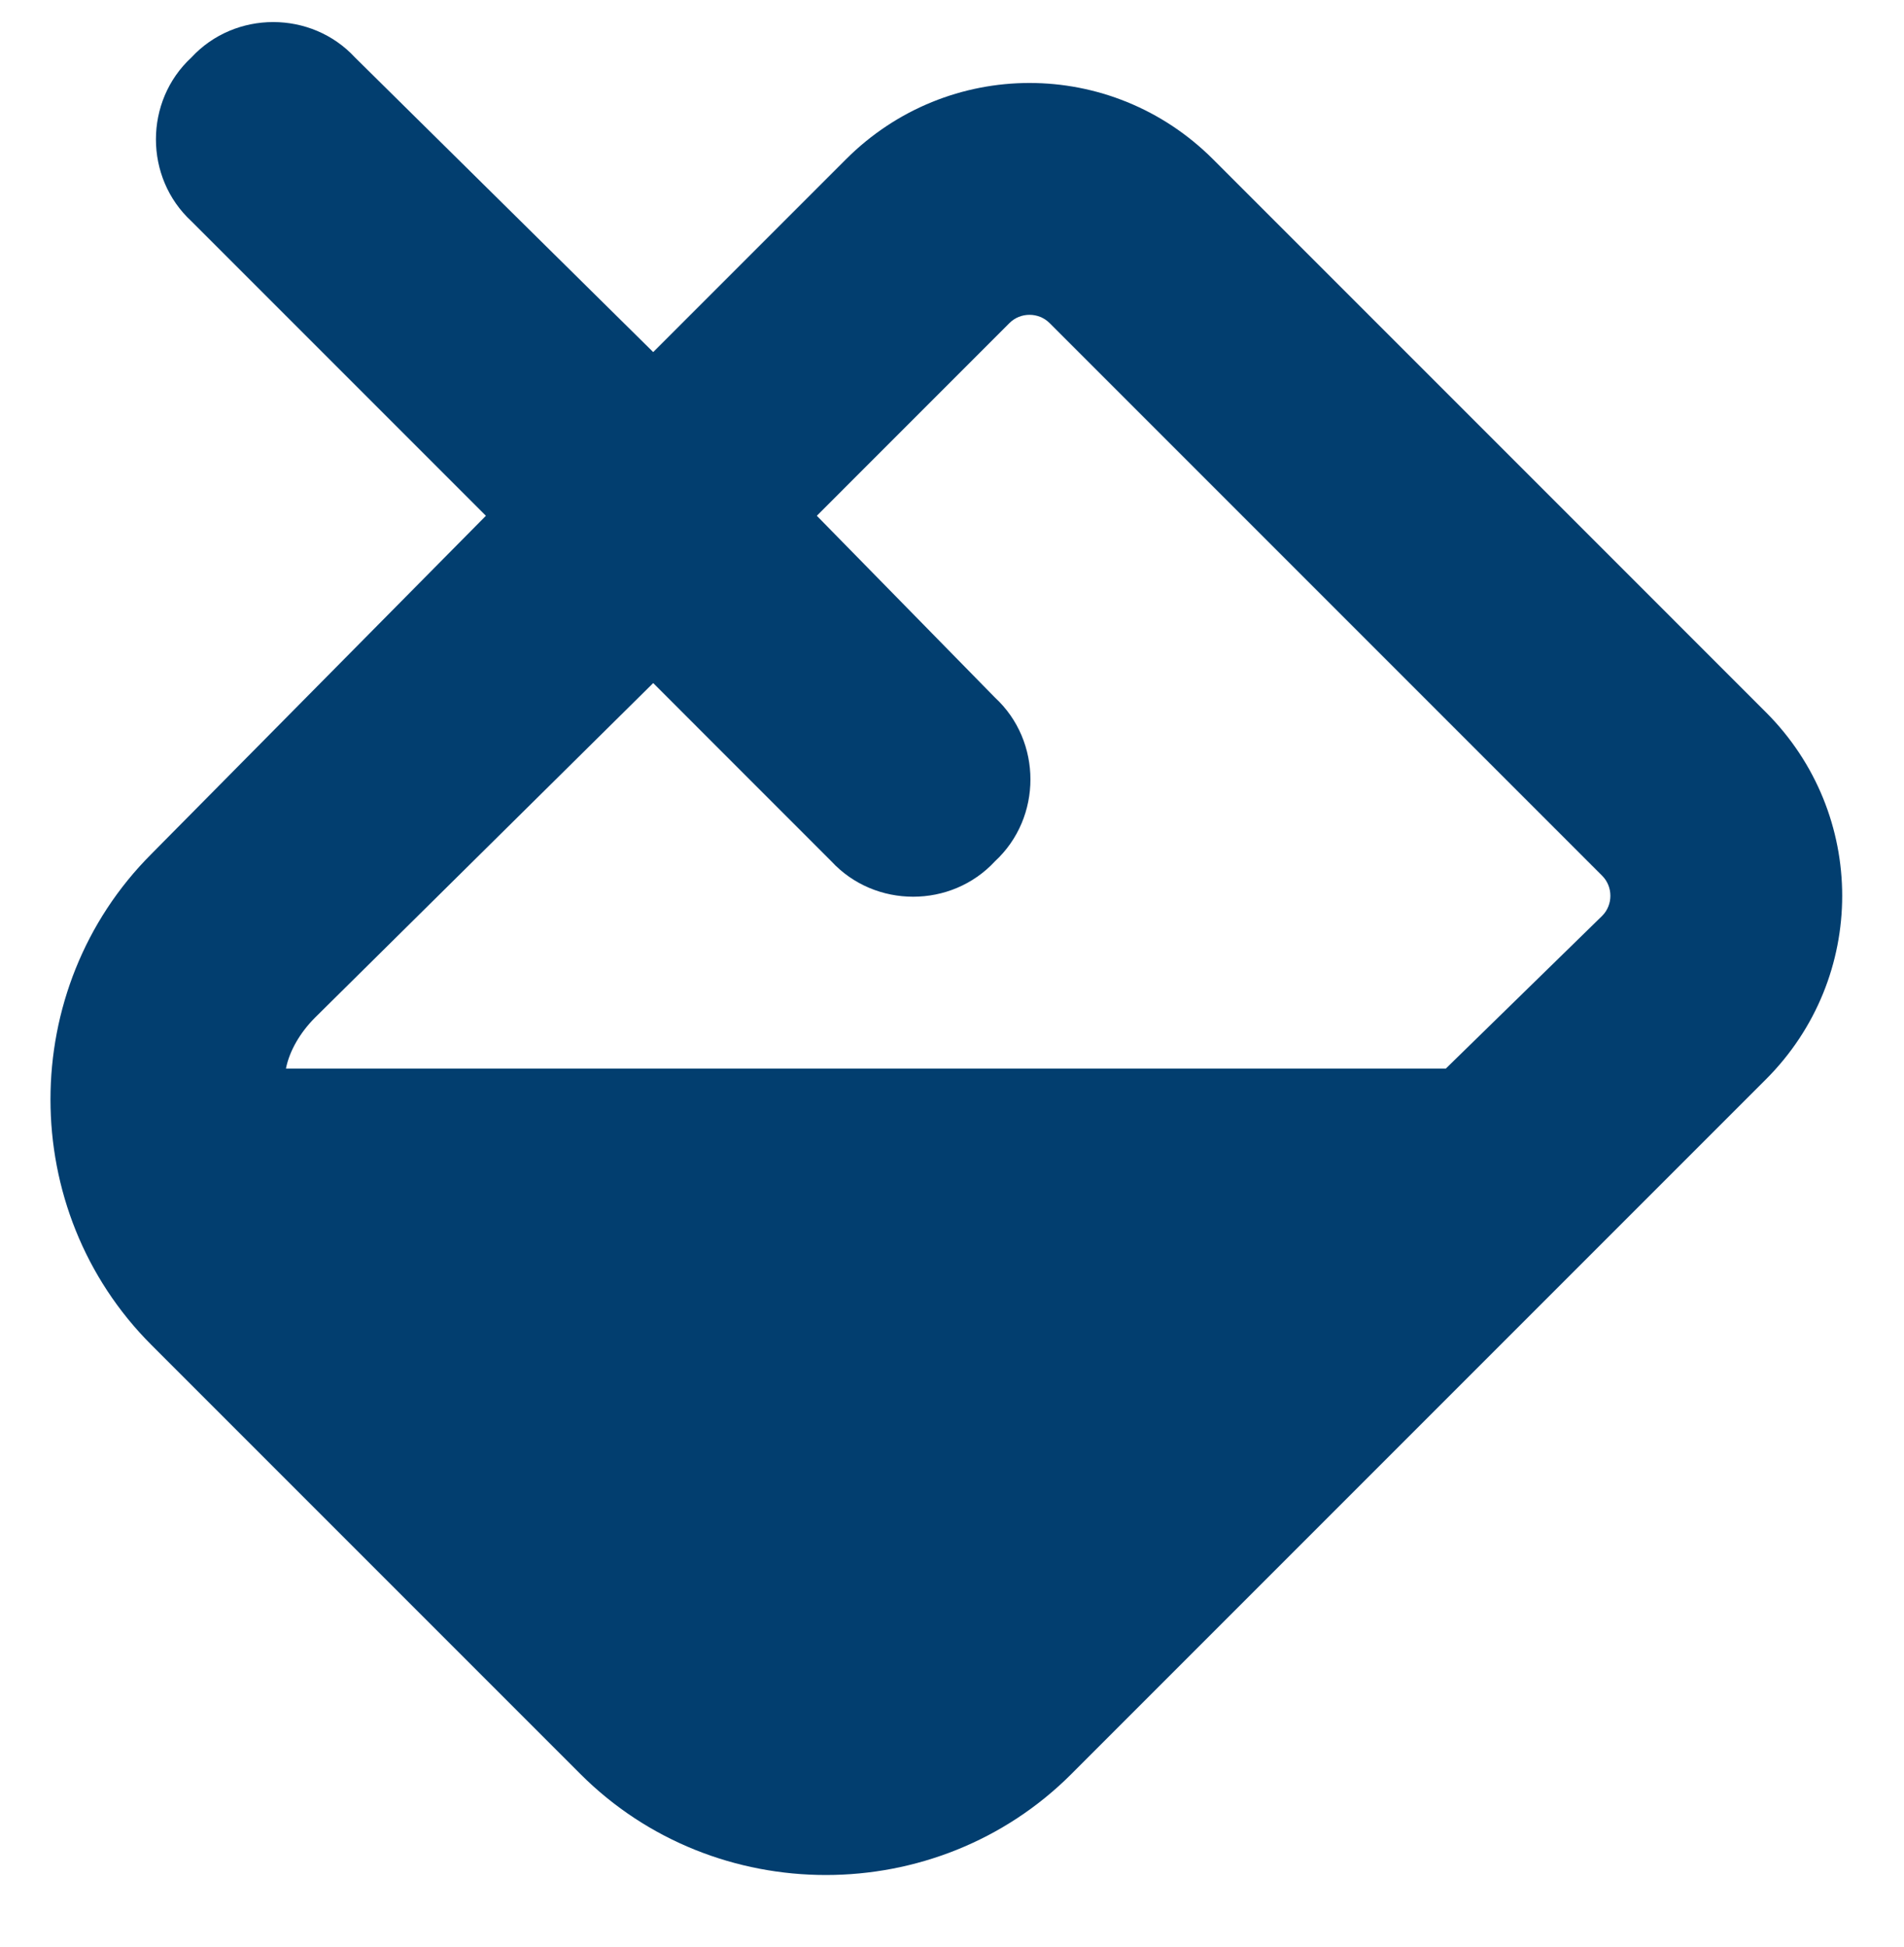 <?xml version="1.0" encoding="UTF-8"?>
<svg xmlns="http://www.w3.org/2000/svg" width="45" height="46" viewBox="0 0 45 46" fill="none">
  <path d="M8.391 1.359L15.438 8.32L19.992 3.766C22.398 1.359 26.266 1.359 28.672 3.766L41.734 16.828C44.141 19.234 44.141 23.102 41.734 25.508L25.32 41.922C22.141 45.102 16.898 45.102 13.719 41.922L3.578 31.781C0.398 28.602 0.398 23.359 3.578 20.18L11.484 12.188L4.523 5.227C3.406 4.195 3.406 2.391 4.523 1.359C5.555 0.242 7.359 0.242 8.391 1.359ZM15.438 16.141L7.445 24.047C7.102 24.391 6.844 24.82 6.758 25.25H34.172L37.867 21.641C38.125 21.383 38.125 20.953 37.867 20.695L24.805 7.633C24.547 7.375 24.117 7.375 23.859 7.633L19.305 12.188L23.516 16.484C24.633 17.516 24.633 19.32 23.516 20.352C22.484 21.469 20.68 21.469 19.648 20.352L15.438 16.141Z" fill="#023E6F"></path>
</svg>
